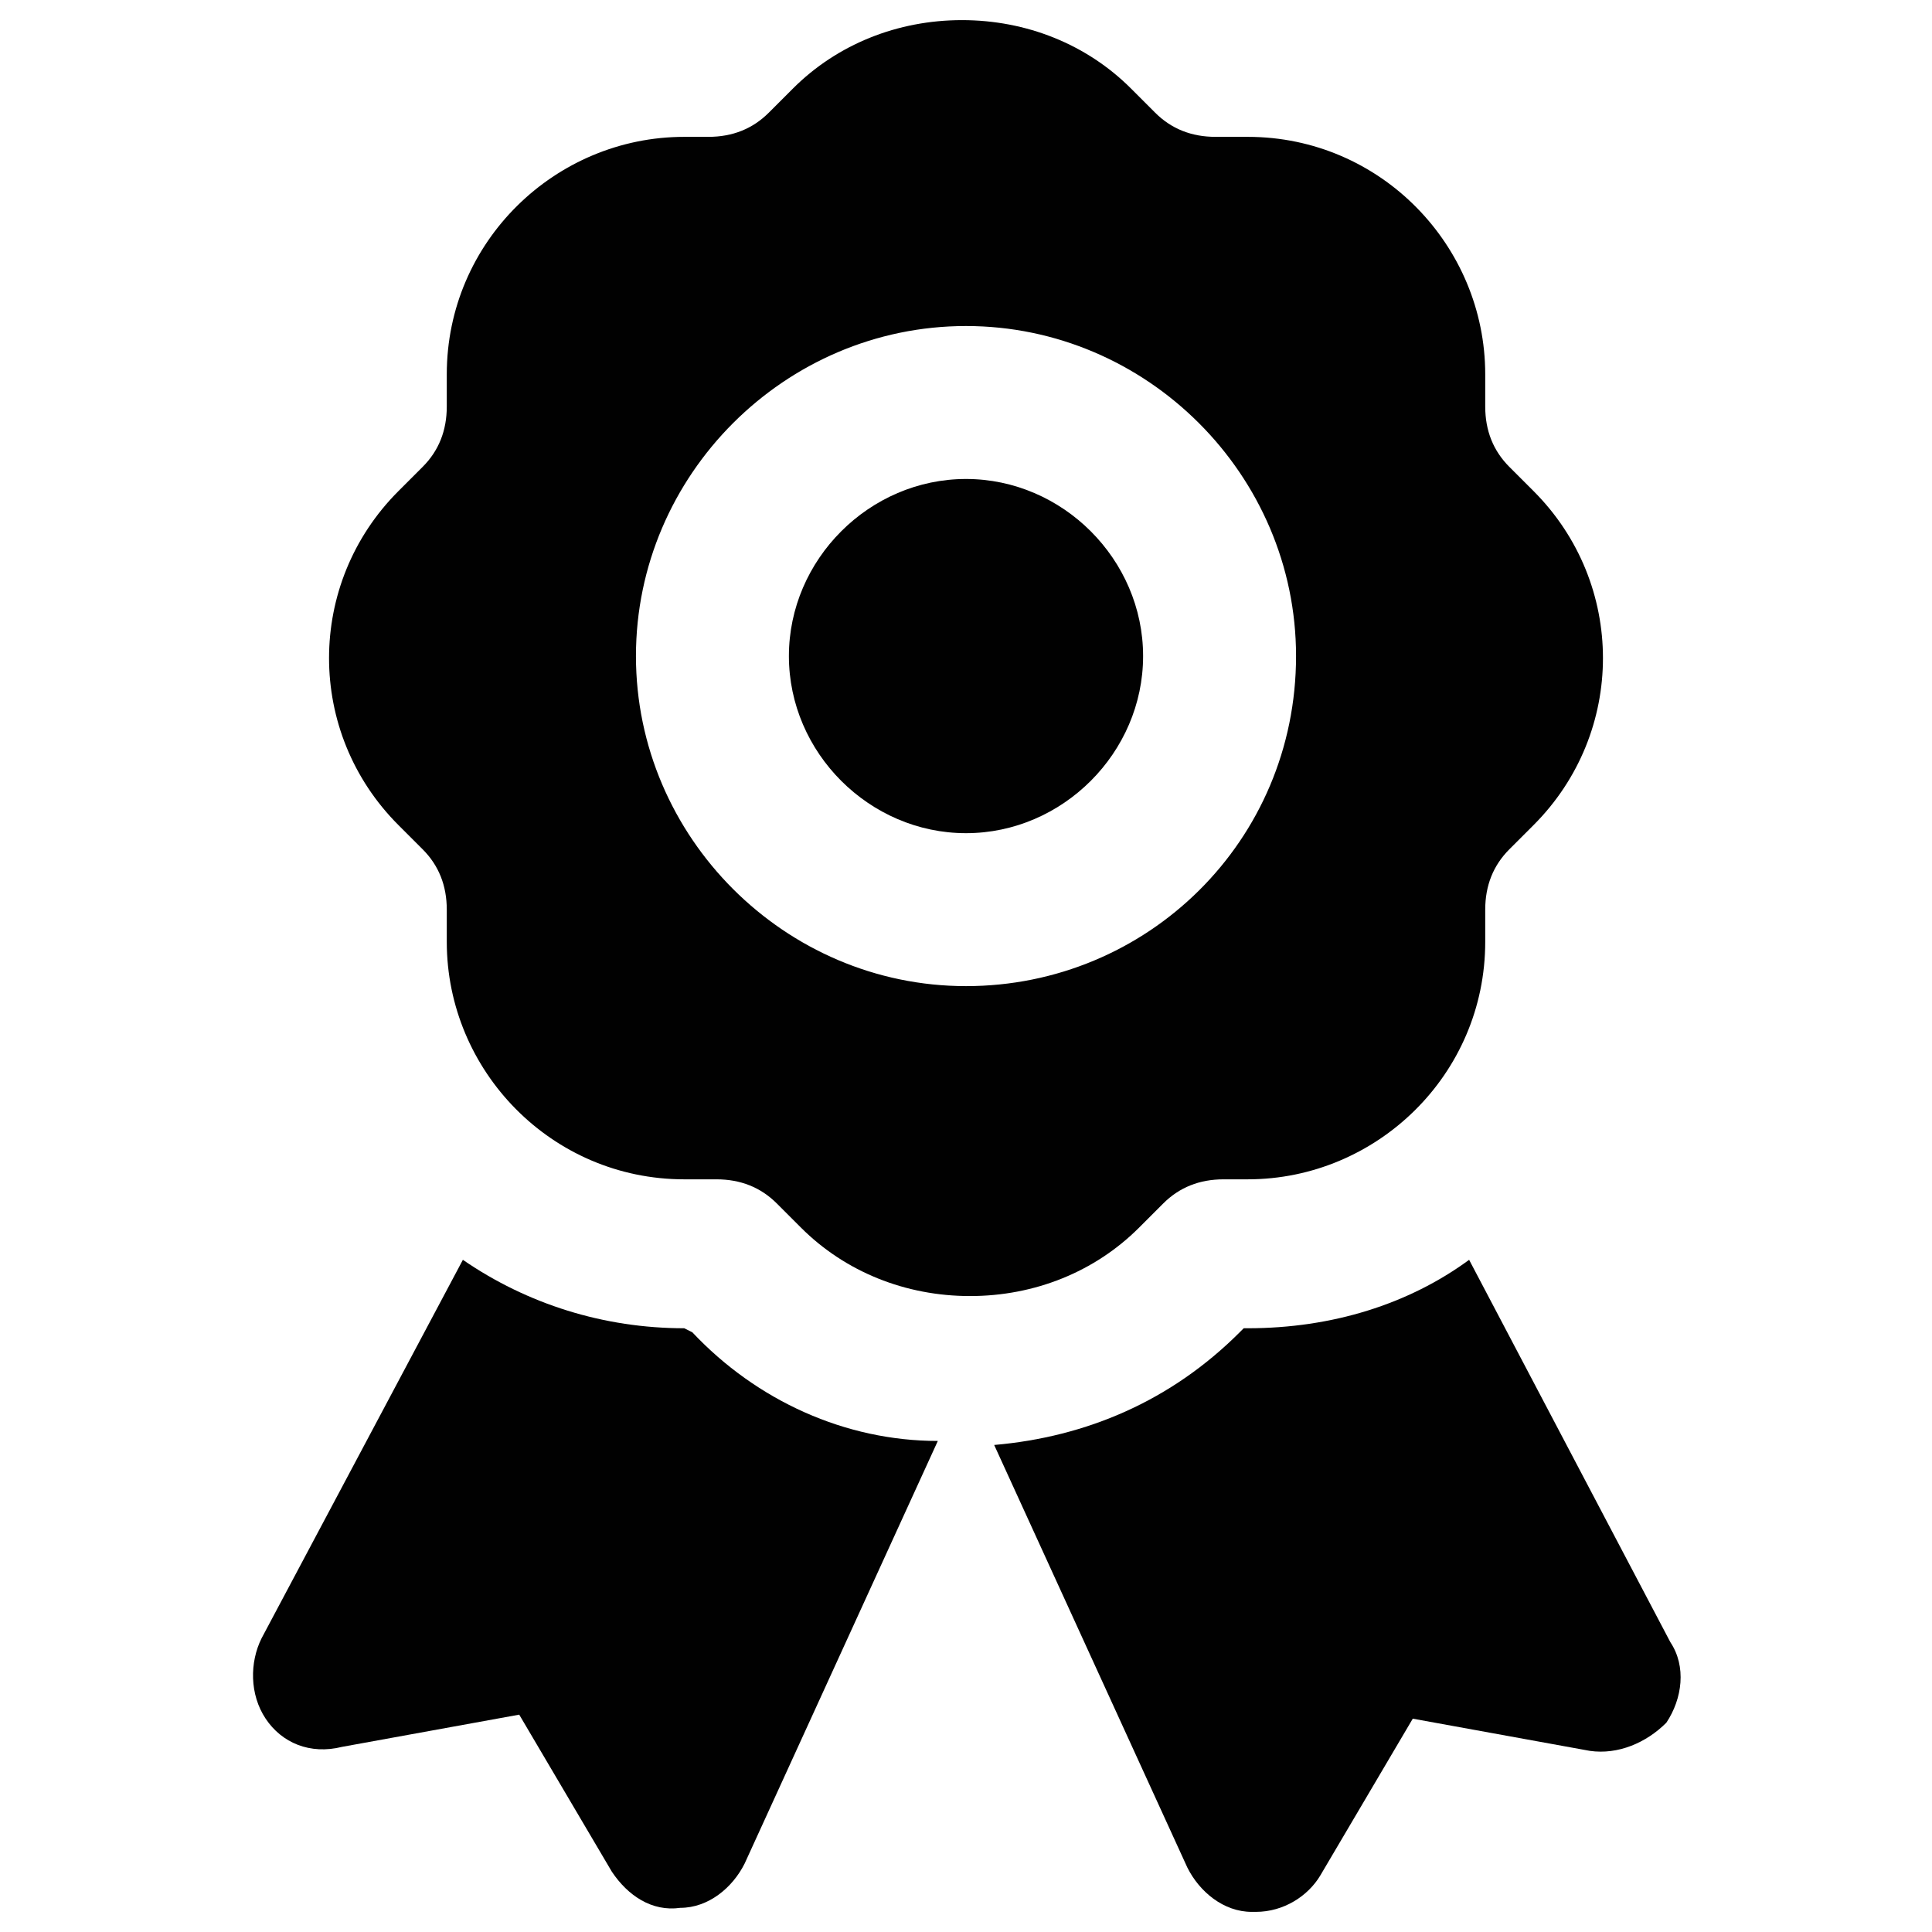 <?xml version="1.0" encoding="utf-8"?>
<!-- Generator: Adobe Illustrator 18.0.0, SVG Export Plug-In . SVG Version: 6.00 Build 0)  -->
<!DOCTYPE svg PUBLIC "-//W3C//DTD SVG 1.1//EN" "http://www.w3.org/Graphics/SVG/1.1/DTD/svg11.dtd">
<svg version="1.1" id="Layer_1" xmlns="http://www.w3.org/2000/svg" xmlns:xlink="http://www.w3.org/1999/xlink" x="0px" y="0px"
	 viewBox="0 0 48 48" enable-background="new 0 0 48 48" xml:space="preserve">
<g>
	<g>
		<path fill="#010101" d="M17.2,33.1L17.2,33.1L17,33c-2,0-3.9-0.6-5.5-1.7l-5,9.4c-0.3,0.6-0.3,1.4,0.1,2s1.1,0.9,1.9,0.7l4.4-0.8
			l2.3,3.9c0.4,0.6,1,1,1.7,0.9c0.7,0,1.3-0.5,1.6-1.1l4.8-10.5C21,35.8,18.8,34.8,17.2,33.1z"/>
		<path fill="#010101" d="M36.5,31.3C35,32.4,33.1,33,31,33h-0.1l-0.1,0.1c-1.7,1.7-3.8,2.6-6.1,2.8l4.8,10.5
			c0.3,0.6,0.9,1.1,1.6,1.1h0.1c0.7,0,1.3-0.4,1.6-0.9l2.3-3.9l4.4,0.8c0.7,0.1,1.4-0.2,1.9-0.7c0.4-0.6,0.5-1.4,0.1-2L36.5,31.3z"
			/>
	</g>
	<g>
		<path fill="#010101" d="M38.1,12.2l-0.6-0.6c-0.4-0.4-0.6-0.9-0.6-1.5V9.3c0-3.2-2.6-5.9-5.9-5.9h-0.8c-0.6,0-1.1-0.2-1.5-0.6
			l-0.6-0.6c-1.1-1.1-2.6-1.7-4.2-1.7s-3.1,0.6-4.2,1.7l-0.6,0.6c-0.4,0.4-0.9,0.6-1.5,0.6H17c-3.2,0-5.9,2.6-5.9,5.9v0.8
			c0,0.6-0.2,1.1-0.6,1.5l-0.6,0.6c-2.3,2.3-2.3,6,0,8.3l0.6,0.6c0.4,0.4,0.6,0.9,0.6,1.5v0.8c0,3.2,2.6,5.9,5.9,5.9h0.8
			c0.6,0,1.1,0.2,1.5,0.6l0.6,0.6c1.1,1.1,2.6,1.7,4.2,1.7c1.6,0,3.1-0.6,4.2-1.7l0.6-0.6c0.4-0.4,0.9-0.6,1.5-0.6H31
			c3.2,0,5.9-2.6,5.9-5.9v-0.8c0-0.6,0.2-1.1,0.6-1.5l0.6-0.6C40.4,18.2,40.4,14.5,38.1,12.2z M24,24.5c-4.5,0-8.2-3.7-8.2-8.2
			s3.7-8.2,8.2-8.2s8.2,3.7,8.2,8.2C32.2,20.9,28.5,24.5,24,24.5z"/>
		<path fill="#010101" d="M24,11.9c-2.4,0-4.4,2-4.4,4.4s2,4.4,4.4,4.4s4.4-2,4.4-4.4S26.4,11.9,24,11.9z"/>
	</g>
</g>
</svg>
